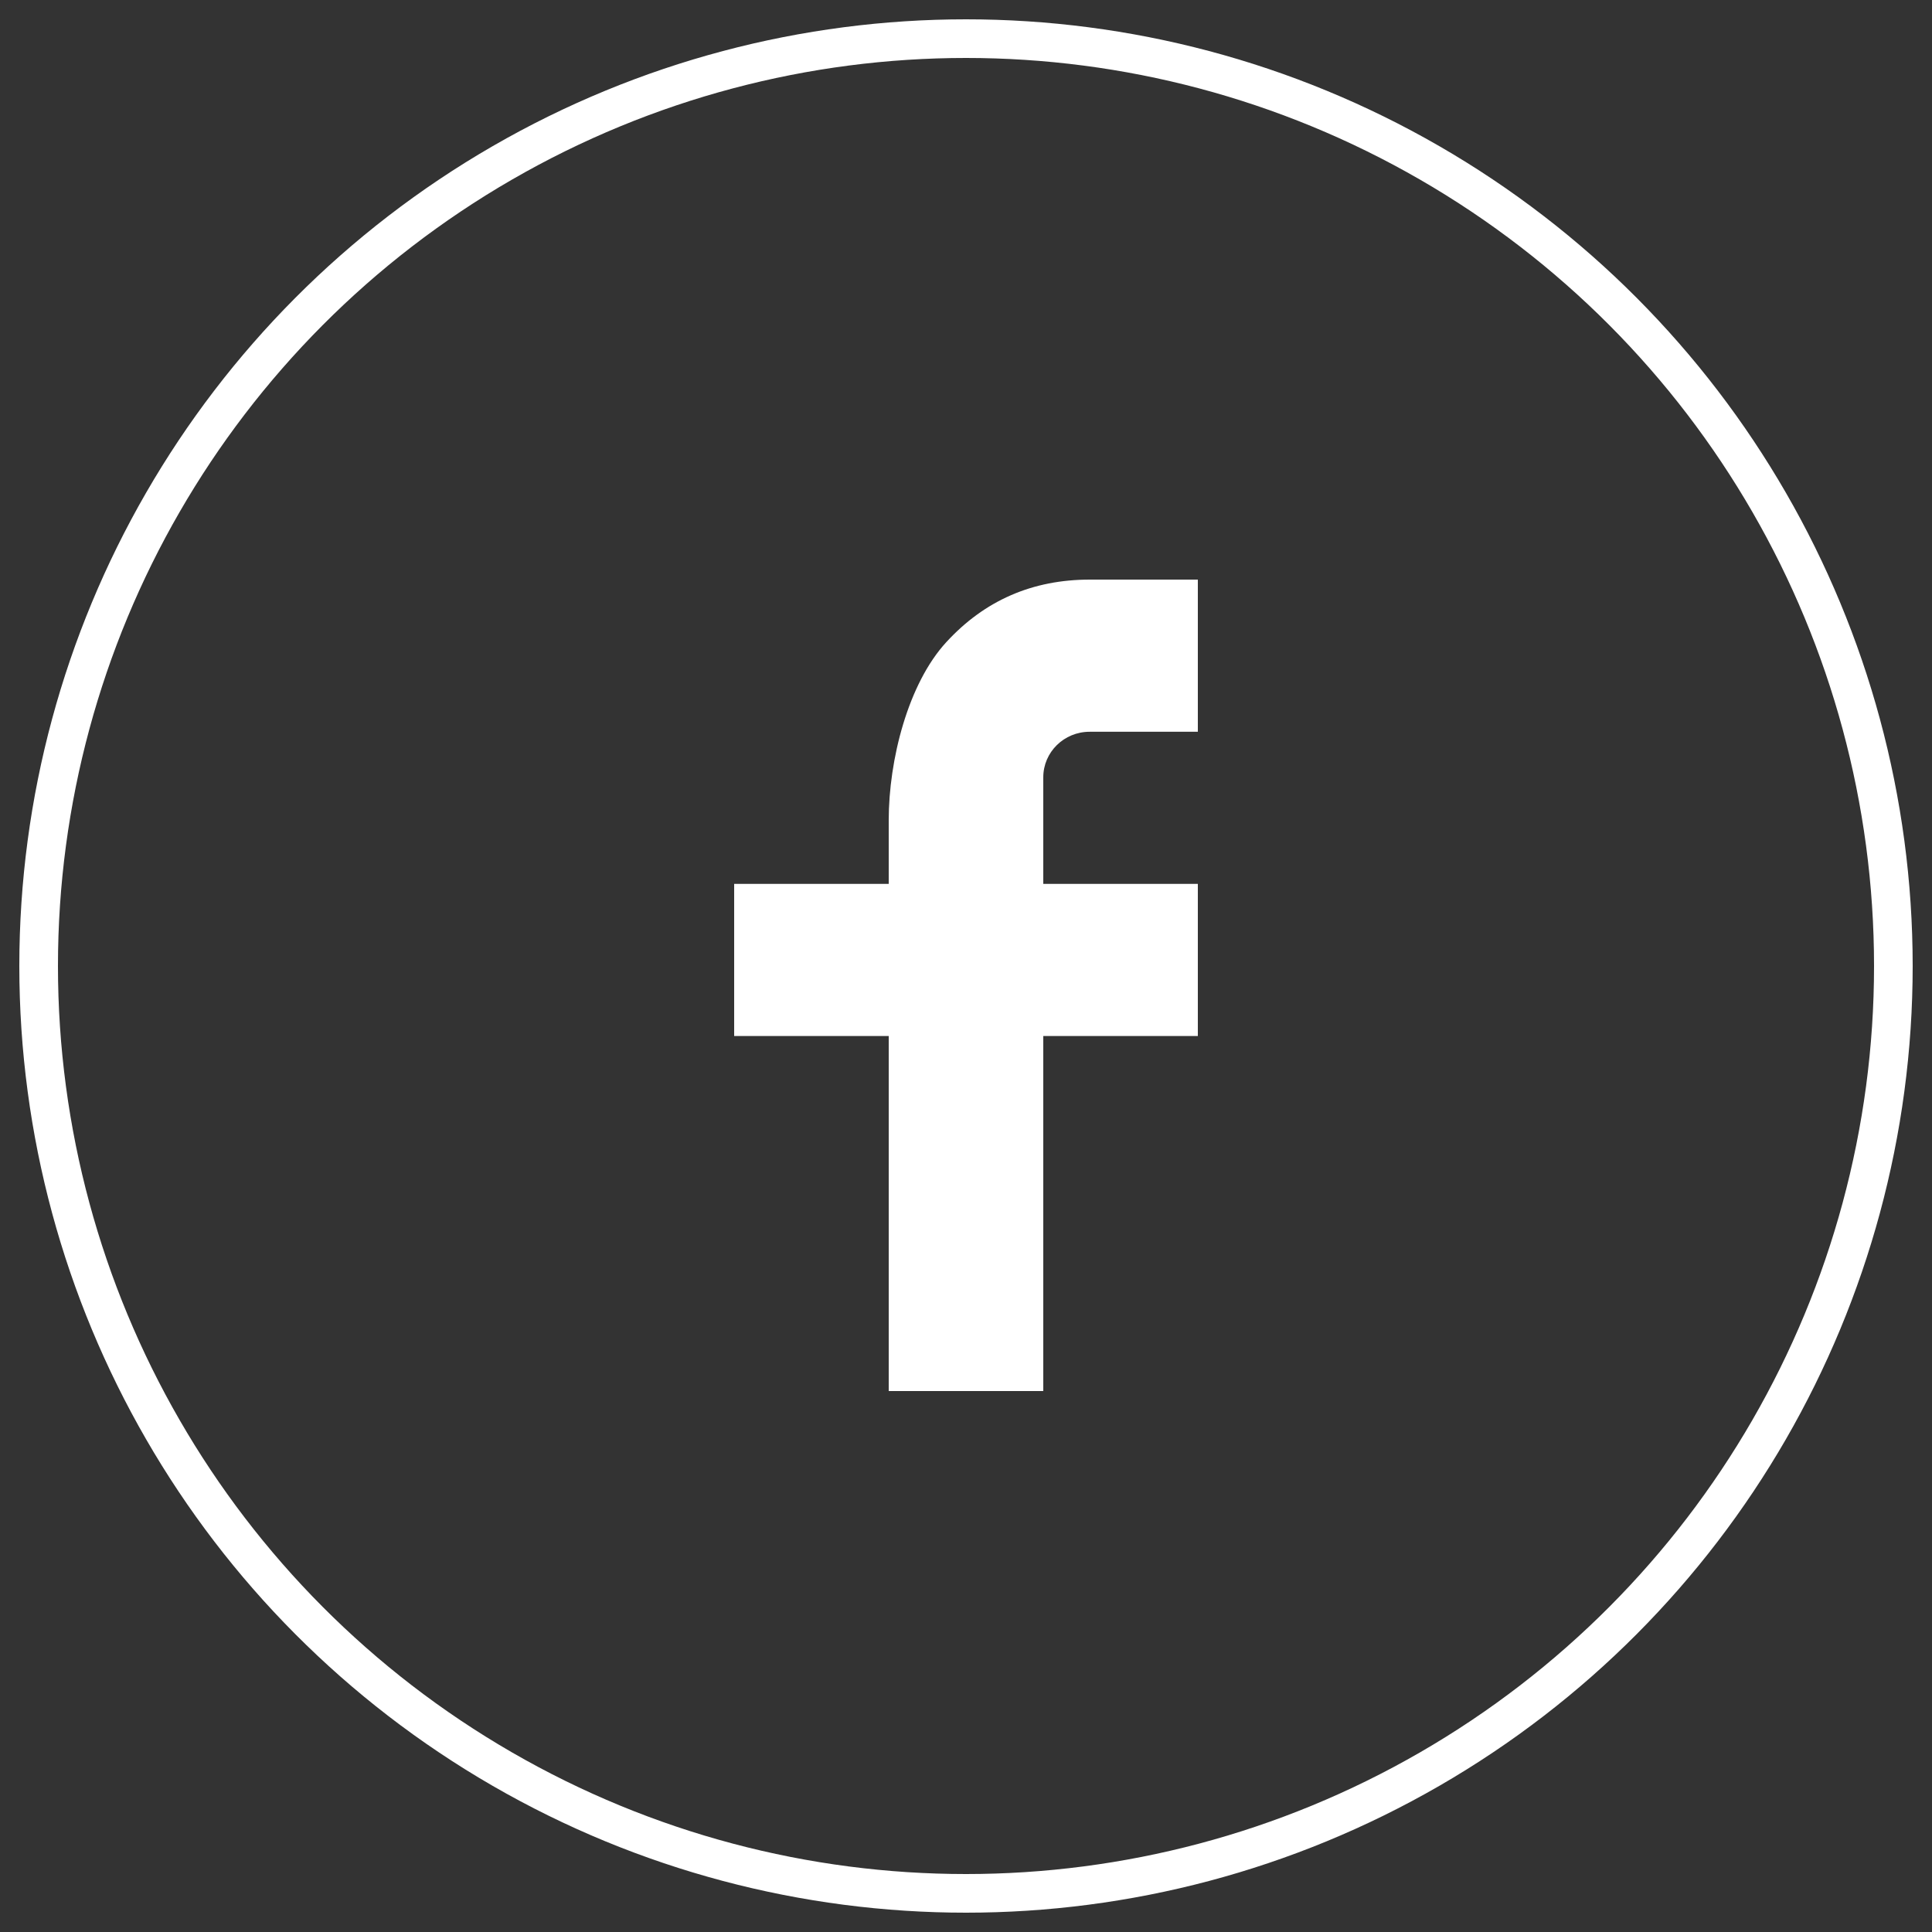 <?xml version="1.0" encoding="UTF-8"?>
<svg width="50px" height="50px" viewBox="0 0 50 50" version="1.1" xmlns="http://www.w3.org/2000/svg" xmlns:xlink="http://www.w3.org/1999/xlink">
    <rect x="0" y="0" width="50" height="50" fill="#333333" stroke="none"/>
    <title>Group 4</title>
    <g id="Symbols" stroke="none" stroke-width="1" fill="none" fill-rule="evenodd">
        <g id="footer" transform="translate(-616, -652)">
            <g id="Stacked-Group-6" transform="translate(513, 447)">
                <g id="Group-9" transform="translate(48, 206)">
                    <g id="Group-4" transform="translate(56, 0)">
                        <circle id="Oval-Copy-13" stroke="#FFFFFF" cx="24" cy="24" r="24"></circle>
                        <path d="M26,21.875 L30,21.875 L30,25.812 L26,25.812 L26,35 L22,35 L22,25.812 L18,25.812 L18,21.875 L22,21.875 L22,20.228 C22,18.667 22.499,16.696 23.491,15.618 C24.483,14.538 25.721,14 27.205,14 L30,14 L30,17.938 L27.2,17.938 C26.536,17.938 26,18.465 26,19.117 L26,21.875 Z" id="Icon-Path-Copy-2" fill="#FFFFFF" fill-rule="nonzero"></path>
                    </g>
                </g>
            </g>
        </g>
    </g>
</svg>
